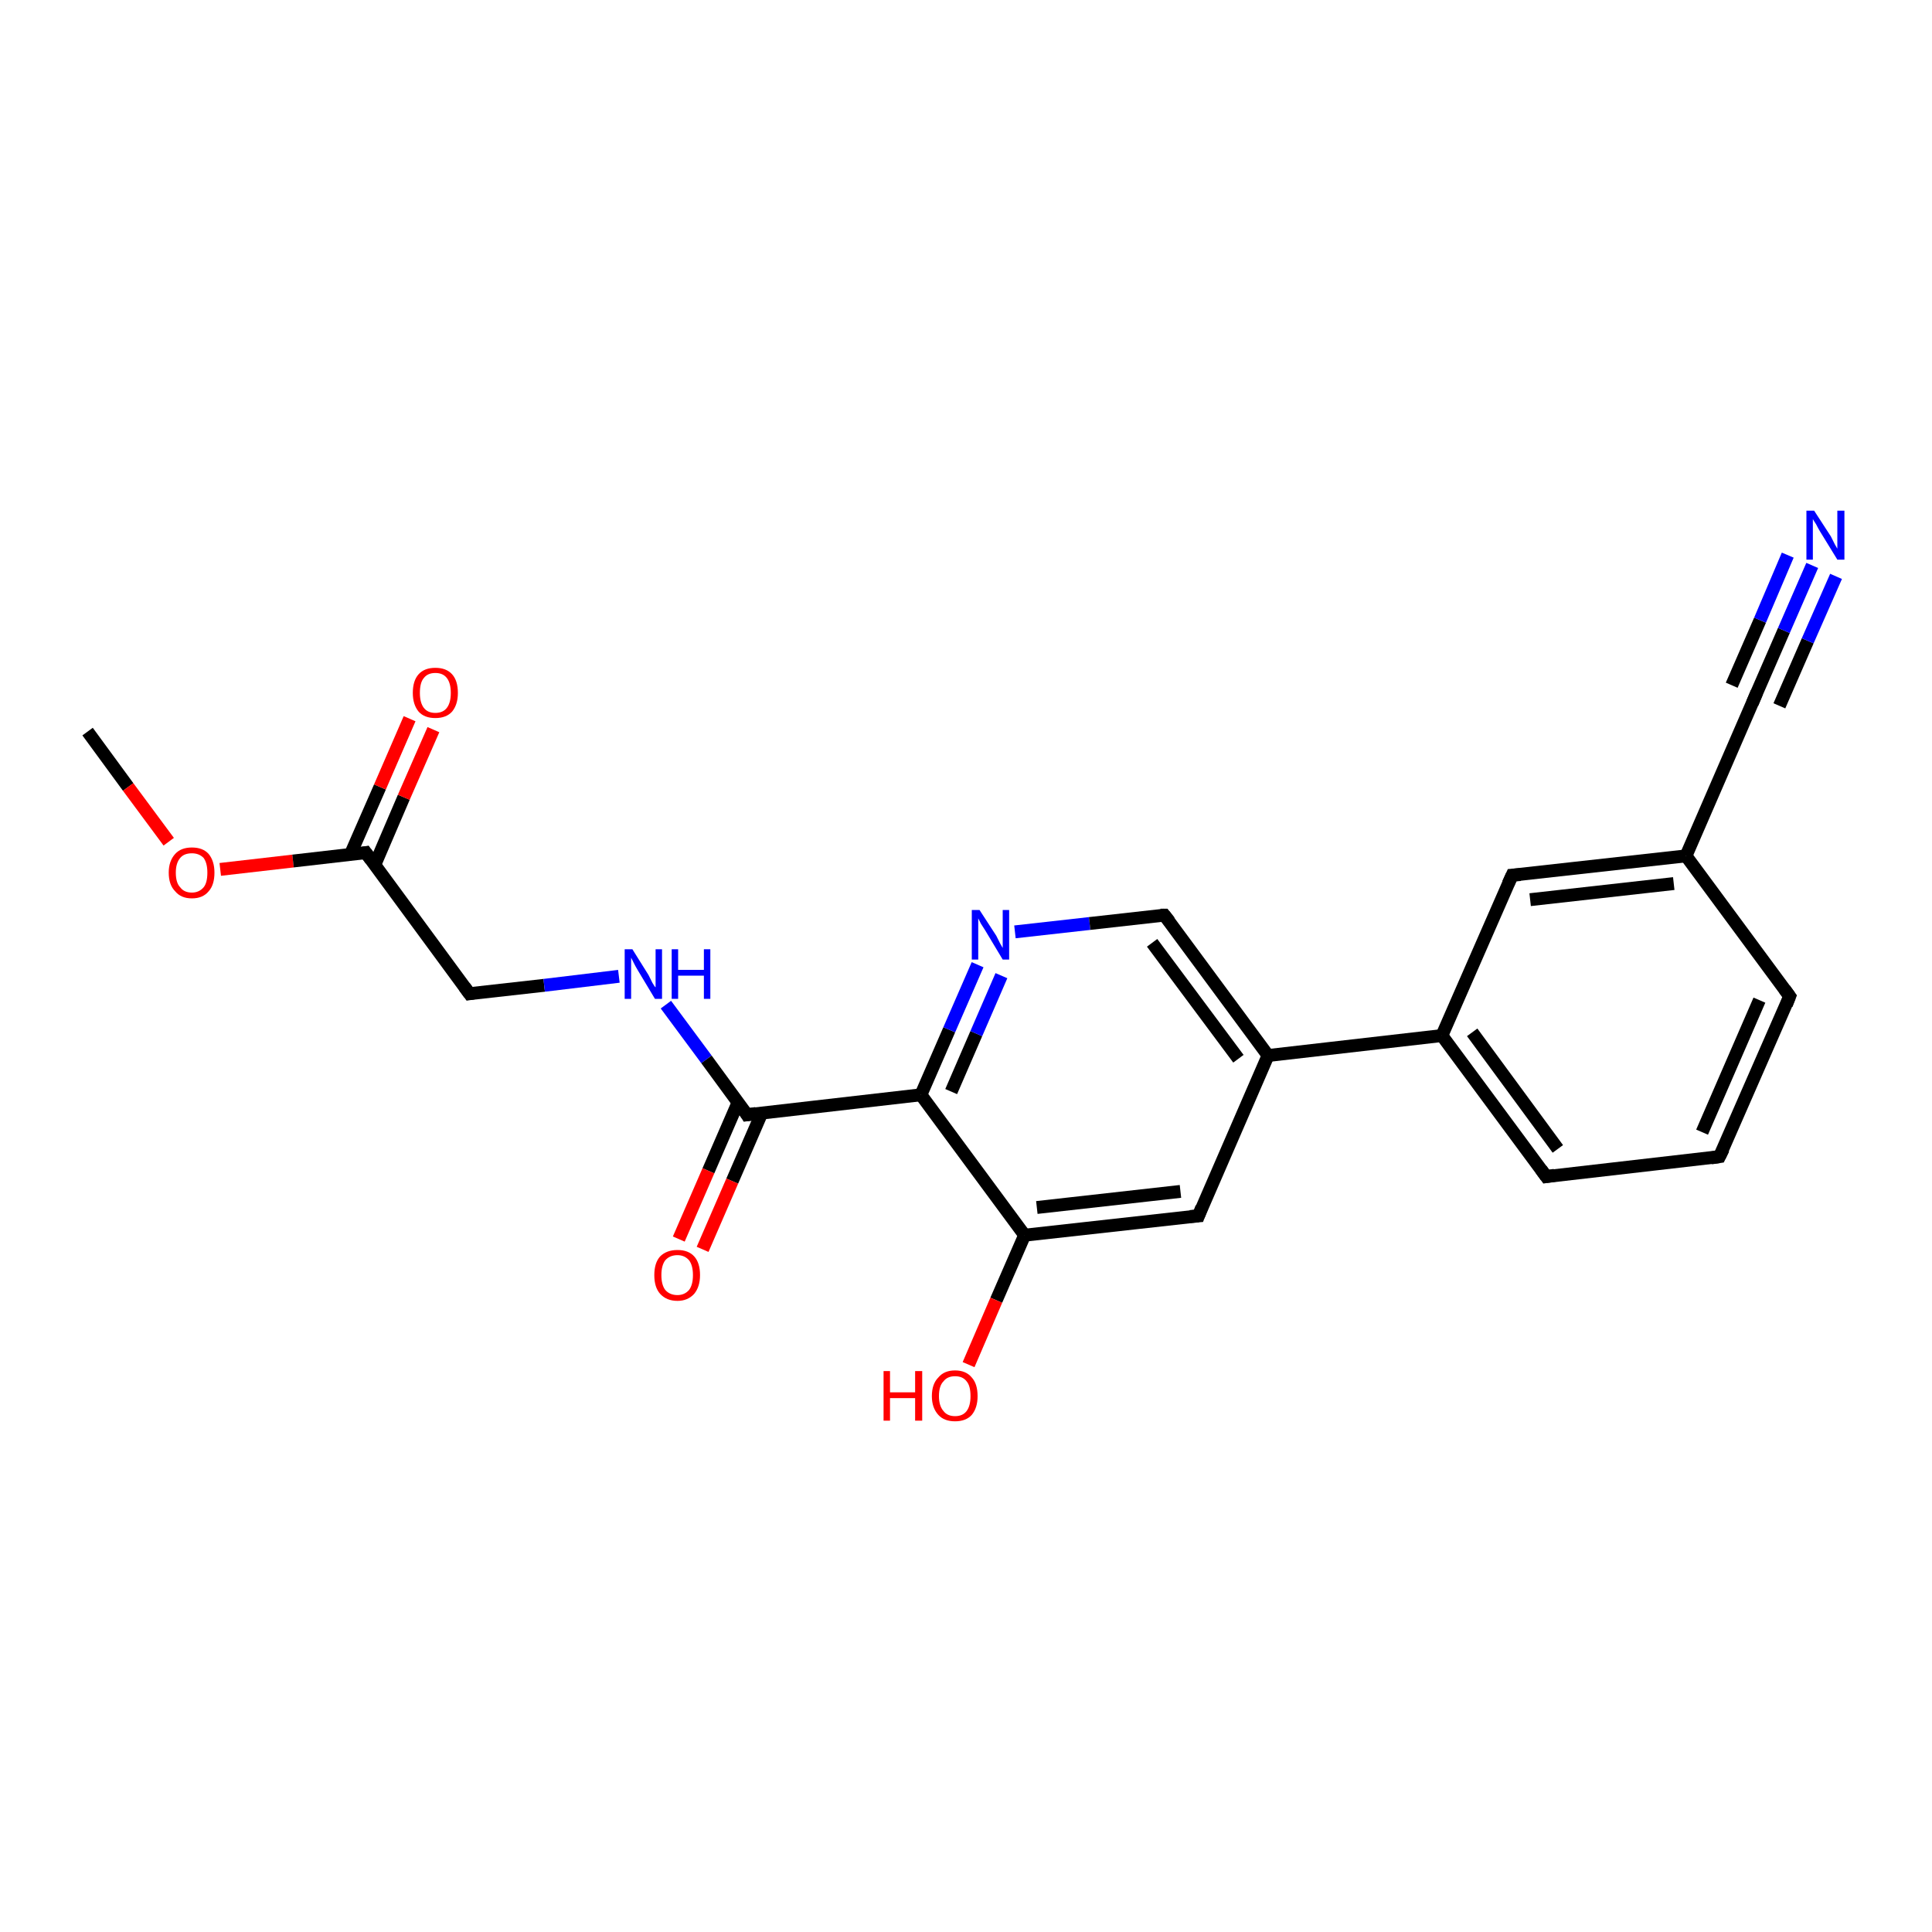 <?xml version='1.0' encoding='iso-8859-1'?>
<svg version='1.1' baseProfile='full'
              xmlns='http://www.w3.org/2000/svg'
                      xmlns:rdkit='http://www.rdkit.org/xml'
                      xmlns:xlink='http://www.w3.org/1999/xlink'
                  xml:space='preserve'
width='300px' height='300px' viewBox='0 0 300 300'>
<!-- END OF HEADER -->
<rect style='opacity:1.0;fill:#FFFFFF;stroke:none' width='300.0' height='300.0' x='0.0' y='0.0'> </rect>
<path class='bond-0 atom-0 atom-1' d='M 13.6,113.6 L 19.9,122.2' style='fill:none;fill-rule:evenodd;stroke:#000000;stroke-width:2.0px;stroke-linecap:butt;stroke-linejoin:miter;stroke-opacity:1' />
<path class='bond-0 atom-0 atom-1' d='M 19.9,122.2 L 26.2,130.7' style='fill:none;fill-rule:evenodd;stroke:#FF0000;stroke-width:2.0px;stroke-linecap:butt;stroke-linejoin:miter;stroke-opacity:1' />
<path class='bond-1 atom-1 atom-2' d='M 34.2,135.0 L 45.5,133.7' style='fill:none;fill-rule:evenodd;stroke:#FF0000;stroke-width:2.0px;stroke-linecap:butt;stroke-linejoin:miter;stroke-opacity:1' />
<path class='bond-1 atom-1 atom-2' d='M 45.5,133.7 L 56.8,132.4' style='fill:none;fill-rule:evenodd;stroke:#000000;stroke-width:2.0px;stroke-linecap:butt;stroke-linejoin:miter;stroke-opacity:1' />
<path class='bond-2 atom-2 atom-3' d='M 58.2,134.3 L 62.7,123.8' style='fill:none;fill-rule:evenodd;stroke:#000000;stroke-width:2.0px;stroke-linecap:butt;stroke-linejoin:miter;stroke-opacity:1' />
<path class='bond-2 atom-2 atom-3' d='M 62.7,123.8 L 67.3,113.3' style='fill:none;fill-rule:evenodd;stroke:#FF0000;stroke-width:2.0px;stroke-linecap:butt;stroke-linejoin:miter;stroke-opacity:1' />
<path class='bond-2 atom-2 atom-3' d='M 54.4,132.7 L 59.0,122.2' style='fill:none;fill-rule:evenodd;stroke:#000000;stroke-width:2.0px;stroke-linecap:butt;stroke-linejoin:miter;stroke-opacity:1' />
<path class='bond-2 atom-2 atom-3' d='M 59.0,122.2 L 63.6,111.6' style='fill:none;fill-rule:evenodd;stroke:#FF0000;stroke-width:2.0px;stroke-linecap:butt;stroke-linejoin:miter;stroke-opacity:1' />
<path class='bond-3 atom-2 atom-4' d='M 56.8,132.4 L 72.9,154.3' style='fill:none;fill-rule:evenodd;stroke:#000000;stroke-width:2.0px;stroke-linecap:butt;stroke-linejoin:miter;stroke-opacity:1' />
<path class='bond-4 atom-4 atom-5' d='M 72.9,154.3 L 84.5,153.0' style='fill:none;fill-rule:evenodd;stroke:#000000;stroke-width:2.0px;stroke-linecap:butt;stroke-linejoin:miter;stroke-opacity:1' />
<path class='bond-4 atom-4 atom-5' d='M 84.5,153.0 L 96.1,151.6' style='fill:none;fill-rule:evenodd;stroke:#0000FF;stroke-width:2.0px;stroke-linecap:butt;stroke-linejoin:miter;stroke-opacity:1' />
<path class='bond-5 atom-5 atom-6' d='M 103.4,156.0 L 109.7,164.5' style='fill:none;fill-rule:evenodd;stroke:#0000FF;stroke-width:2.0px;stroke-linecap:butt;stroke-linejoin:miter;stroke-opacity:1' />
<path class='bond-5 atom-5 atom-6' d='M 109.7,164.5 L 116.0,173.1' style='fill:none;fill-rule:evenodd;stroke:#000000;stroke-width:2.0px;stroke-linecap:butt;stroke-linejoin:miter;stroke-opacity:1' />
<path class='bond-6 atom-6 atom-7' d='M 114.6,171.2 L 110.0,181.8' style='fill:none;fill-rule:evenodd;stroke:#000000;stroke-width:2.0px;stroke-linecap:butt;stroke-linejoin:miter;stroke-opacity:1' />
<path class='bond-6 atom-6 atom-7' d='M 110.0,181.8 L 105.4,192.4' style='fill:none;fill-rule:evenodd;stroke:#FF0000;stroke-width:2.0px;stroke-linecap:butt;stroke-linejoin:miter;stroke-opacity:1' />
<path class='bond-6 atom-6 atom-7' d='M 118.3,172.8 L 113.7,183.4' style='fill:none;fill-rule:evenodd;stroke:#000000;stroke-width:2.0px;stroke-linecap:butt;stroke-linejoin:miter;stroke-opacity:1' />
<path class='bond-6 atom-6 atom-7' d='M 113.7,183.4 L 109.1,194.0' style='fill:none;fill-rule:evenodd;stroke:#FF0000;stroke-width:2.0px;stroke-linecap:butt;stroke-linejoin:miter;stroke-opacity:1' />
<path class='bond-7 atom-6 atom-8' d='M 116.0,173.1 L 143.0,170.0' style='fill:none;fill-rule:evenodd;stroke:#000000;stroke-width:2.0px;stroke-linecap:butt;stroke-linejoin:miter;stroke-opacity:1' />
<path class='bond-8 atom-8 atom-9' d='M 143.0,170.0 L 147.4,159.9' style='fill:none;fill-rule:evenodd;stroke:#000000;stroke-width:2.0px;stroke-linecap:butt;stroke-linejoin:miter;stroke-opacity:1' />
<path class='bond-8 atom-8 atom-9' d='M 147.4,159.9 L 151.8,149.8' style='fill:none;fill-rule:evenodd;stroke:#0000FF;stroke-width:2.0px;stroke-linecap:butt;stroke-linejoin:miter;stroke-opacity:1' />
<path class='bond-8 atom-8 atom-9' d='M 147.7,169.5 L 151.6,160.5' style='fill:none;fill-rule:evenodd;stroke:#000000;stroke-width:2.0px;stroke-linecap:butt;stroke-linejoin:miter;stroke-opacity:1' />
<path class='bond-8 atom-8 atom-9' d='M 151.6,160.5 L 155.5,151.5' style='fill:none;fill-rule:evenodd;stroke:#0000FF;stroke-width:2.0px;stroke-linecap:butt;stroke-linejoin:miter;stroke-opacity:1' />
<path class='bond-9 atom-9 atom-10' d='M 157.6,144.7 L 169.2,143.4' style='fill:none;fill-rule:evenodd;stroke:#0000FF;stroke-width:2.0px;stroke-linecap:butt;stroke-linejoin:miter;stroke-opacity:1' />
<path class='bond-9 atom-9 atom-10' d='M 169.2,143.4 L 180.8,142.1' style='fill:none;fill-rule:evenodd;stroke:#000000;stroke-width:2.0px;stroke-linecap:butt;stroke-linejoin:miter;stroke-opacity:1' />
<path class='bond-10 atom-10 atom-11' d='M 180.8,142.1 L 196.9,163.9' style='fill:none;fill-rule:evenodd;stroke:#000000;stroke-width:2.0px;stroke-linecap:butt;stroke-linejoin:miter;stroke-opacity:1' />
<path class='bond-10 atom-10 atom-11' d='M 178.9,146.4 L 192.3,164.4' style='fill:none;fill-rule:evenodd;stroke:#000000;stroke-width:2.0px;stroke-linecap:butt;stroke-linejoin:miter;stroke-opacity:1' />
<path class='bond-11 atom-11 atom-12' d='M 196.9,163.9 L 186.1,188.8' style='fill:none;fill-rule:evenodd;stroke:#000000;stroke-width:2.0px;stroke-linecap:butt;stroke-linejoin:miter;stroke-opacity:1' />
<path class='bond-12 atom-12 atom-13' d='M 186.1,188.8 L 159.1,191.8' style='fill:none;fill-rule:evenodd;stroke:#000000;stroke-width:2.0px;stroke-linecap:butt;stroke-linejoin:miter;stroke-opacity:1' />
<path class='bond-12 atom-12 atom-13' d='M 183.3,185.0 L 161.0,187.5' style='fill:none;fill-rule:evenodd;stroke:#000000;stroke-width:2.0px;stroke-linecap:butt;stroke-linejoin:miter;stroke-opacity:1' />
<path class='bond-13 atom-13 atom-14' d='M 159.1,191.8 L 154.7,201.9' style='fill:none;fill-rule:evenodd;stroke:#000000;stroke-width:2.0px;stroke-linecap:butt;stroke-linejoin:miter;stroke-opacity:1' />
<path class='bond-13 atom-13 atom-14' d='M 154.7,201.9 L 150.4,211.9' style='fill:none;fill-rule:evenodd;stroke:#FF0000;stroke-width:2.0px;stroke-linecap:butt;stroke-linejoin:miter;stroke-opacity:1' />
<path class='bond-14 atom-11 atom-15' d='M 196.9,163.9 L 223.9,160.8' style='fill:none;fill-rule:evenodd;stroke:#000000;stroke-width:2.0px;stroke-linecap:butt;stroke-linejoin:miter;stroke-opacity:1' />
<path class='bond-15 atom-15 atom-16' d='M 223.9,160.8 L 240.1,182.7' style='fill:none;fill-rule:evenodd;stroke:#000000;stroke-width:2.0px;stroke-linecap:butt;stroke-linejoin:miter;stroke-opacity:1' />
<path class='bond-15 atom-15 atom-16' d='M 228.6,160.3 L 241.9,178.4' style='fill:none;fill-rule:evenodd;stroke:#000000;stroke-width:2.0px;stroke-linecap:butt;stroke-linejoin:miter;stroke-opacity:1' />
<path class='bond-16 atom-16 atom-17' d='M 240.1,182.7 L 267.0,179.6' style='fill:none;fill-rule:evenodd;stroke:#000000;stroke-width:2.0px;stroke-linecap:butt;stroke-linejoin:miter;stroke-opacity:1' />
<path class='bond-17 atom-17 atom-18' d='M 267.0,179.6 L 277.9,154.7' style='fill:none;fill-rule:evenodd;stroke:#000000;stroke-width:2.0px;stroke-linecap:butt;stroke-linejoin:miter;stroke-opacity:1' />
<path class='bond-17 atom-17 atom-18' d='M 264.3,175.8 L 273.2,155.3' style='fill:none;fill-rule:evenodd;stroke:#000000;stroke-width:2.0px;stroke-linecap:butt;stroke-linejoin:miter;stroke-opacity:1' />
<path class='bond-18 atom-18 atom-19' d='M 277.9,154.7 L 261.8,132.9' style='fill:none;fill-rule:evenodd;stroke:#000000;stroke-width:2.0px;stroke-linecap:butt;stroke-linejoin:miter;stroke-opacity:1' />
<path class='bond-19 atom-19 atom-20' d='M 261.8,132.9 L 234.8,135.9' style='fill:none;fill-rule:evenodd;stroke:#000000;stroke-width:2.0px;stroke-linecap:butt;stroke-linejoin:miter;stroke-opacity:1' />
<path class='bond-19 atom-19 atom-20' d='M 259.9,137.2 L 237.6,139.7' style='fill:none;fill-rule:evenodd;stroke:#000000;stroke-width:2.0px;stroke-linecap:butt;stroke-linejoin:miter;stroke-opacity:1' />
<path class='bond-20 atom-19 atom-21' d='M 261.8,132.9 L 272.6,108.0' style='fill:none;fill-rule:evenodd;stroke:#000000;stroke-width:2.0px;stroke-linecap:butt;stroke-linejoin:miter;stroke-opacity:1' />
<path class='bond-21 atom-21 atom-22' d='M 272.6,108.0 L 277.0,97.9' style='fill:none;fill-rule:evenodd;stroke:#000000;stroke-width:2.0px;stroke-linecap:butt;stroke-linejoin:miter;stroke-opacity:1' />
<path class='bond-21 atom-21 atom-22' d='M 277.0,97.9 L 281.4,87.8' style='fill:none;fill-rule:evenodd;stroke:#0000FF;stroke-width:2.0px;stroke-linecap:butt;stroke-linejoin:miter;stroke-opacity:1' />
<path class='bond-21 atom-21 atom-22' d='M 268.9,106.4 L 273.3,96.3' style='fill:none;fill-rule:evenodd;stroke:#000000;stroke-width:2.0px;stroke-linecap:butt;stroke-linejoin:miter;stroke-opacity:1' />
<path class='bond-21 atom-21 atom-22' d='M 273.3,96.3 L 277.6,86.2' style='fill:none;fill-rule:evenodd;stroke:#0000FF;stroke-width:2.0px;stroke-linecap:butt;stroke-linejoin:miter;stroke-opacity:1' />
<path class='bond-21 atom-21 atom-22' d='M 276.3,109.6 L 280.7,99.5' style='fill:none;fill-rule:evenodd;stroke:#000000;stroke-width:2.0px;stroke-linecap:butt;stroke-linejoin:miter;stroke-opacity:1' />
<path class='bond-21 atom-21 atom-22' d='M 280.7,99.5 L 285.1,89.5' style='fill:none;fill-rule:evenodd;stroke:#0000FF;stroke-width:2.0px;stroke-linecap:butt;stroke-linejoin:miter;stroke-opacity:1' />
<path class='bond-22 atom-13 atom-8' d='M 159.1,191.8 L 143.0,170.0' style='fill:none;fill-rule:evenodd;stroke:#000000;stroke-width:2.0px;stroke-linecap:butt;stroke-linejoin:miter;stroke-opacity:1' />
<path class='bond-23 atom-20 atom-15' d='M 234.8,135.9 L 223.9,160.8' style='fill:none;fill-rule:evenodd;stroke:#000000;stroke-width:2.0px;stroke-linecap:butt;stroke-linejoin:miter;stroke-opacity:1' />
<path d='M 56.2,132.5 L 56.8,132.4 L 57.6,133.5' style='fill:none;stroke:#000000;stroke-width:2.0px;stroke-linecap:butt;stroke-linejoin:miter;stroke-opacity:1;' />
<path d='M 72.1,153.2 L 72.9,154.3 L 73.5,154.2' style='fill:none;stroke:#000000;stroke-width:2.0px;stroke-linecap:butt;stroke-linejoin:miter;stroke-opacity:1;' />
<path d='M 115.7,172.6 L 116.0,173.1 L 117.4,172.9' style='fill:none;stroke:#000000;stroke-width:2.0px;stroke-linecap:butt;stroke-linejoin:miter;stroke-opacity:1;' />
<path d='M 180.2,142.1 L 180.8,142.1 L 181.6,143.1' style='fill:none;stroke:#000000;stroke-width:2.0px;stroke-linecap:butt;stroke-linejoin:miter;stroke-opacity:1;' />
<path d='M 186.6,187.5 L 186.1,188.8 L 184.8,188.9' style='fill:none;stroke:#000000;stroke-width:2.0px;stroke-linecap:butt;stroke-linejoin:miter;stroke-opacity:1;' />
<path d='M 239.3,181.6 L 240.1,182.7 L 241.4,182.5' style='fill:none;stroke:#000000;stroke-width:2.0px;stroke-linecap:butt;stroke-linejoin:miter;stroke-opacity:1;' />
<path d='M 265.7,179.8 L 267.0,179.6 L 267.6,178.4' style='fill:none;stroke:#000000;stroke-width:2.0px;stroke-linecap:butt;stroke-linejoin:miter;stroke-opacity:1;' />
<path d='M 277.4,156.0 L 277.9,154.7 L 277.1,153.6' style='fill:none;stroke:#000000;stroke-width:2.0px;stroke-linecap:butt;stroke-linejoin:miter;stroke-opacity:1;' />
<path d='M 236.1,135.8 L 234.8,135.9 L 234.2,137.2' style='fill:none;stroke:#000000;stroke-width:2.0px;stroke-linecap:butt;stroke-linejoin:miter;stroke-opacity:1;' />
<path d='M 272.1,109.2 L 272.6,108.0 L 272.8,107.5' style='fill:none;stroke:#000000;stroke-width:2.0px;stroke-linecap:butt;stroke-linejoin:miter;stroke-opacity:1;' />
<path class='atom-1' d='M 26.2 135.5
Q 26.2 133.7, 27.2 132.6
Q 28.1 131.6, 29.8 131.6
Q 31.5 131.6, 32.4 132.6
Q 33.3 133.7, 33.3 135.5
Q 33.3 137.4, 32.4 138.4
Q 31.5 139.5, 29.8 139.5
Q 28.1 139.5, 27.2 138.4
Q 26.2 137.4, 26.2 135.5
M 29.8 138.6
Q 30.9 138.6, 31.6 137.8
Q 32.2 137.1, 32.2 135.5
Q 32.2 134.0, 31.6 133.2
Q 30.9 132.5, 29.8 132.5
Q 28.6 132.5, 28.0 133.2
Q 27.3 134.0, 27.3 135.5
Q 27.3 137.1, 28.0 137.8
Q 28.6 138.6, 29.8 138.6
' fill='#FF0000'/>
<path class='atom-3' d='M 64.1 107.6
Q 64.1 105.7, 65.0 104.7
Q 65.9 103.7, 67.6 103.7
Q 69.3 103.7, 70.2 104.7
Q 71.1 105.7, 71.1 107.6
Q 71.1 109.4, 70.2 110.5
Q 69.3 111.5, 67.6 111.5
Q 65.9 111.5, 65.0 110.5
Q 64.1 109.4, 64.1 107.6
M 67.6 110.7
Q 68.8 110.7, 69.4 109.9
Q 70.0 109.1, 70.0 107.6
Q 70.0 106.1, 69.4 105.3
Q 68.8 104.5, 67.6 104.5
Q 66.4 104.5, 65.8 105.3
Q 65.2 106.0, 65.2 107.6
Q 65.2 109.1, 65.8 109.9
Q 66.4 110.7, 67.6 110.7
' fill='#FF0000'/>
<path class='atom-5' d='M 98.2 147.4
L 100.7 151.4
Q 100.9 151.8, 101.3 152.6
Q 101.7 153.3, 101.8 153.3
L 101.8 147.4
L 102.8 147.4
L 102.8 155.1
L 101.7 155.1
L 99.0 150.6
Q 98.7 150.1, 98.4 149.5
Q 98.1 148.9, 98.0 148.7
L 98.0 155.1
L 97.0 155.1
L 97.0 147.4
L 98.2 147.4
' fill='#0000FF'/>
<path class='atom-5' d='M 104.3 147.4
L 105.3 147.4
L 105.3 150.6
L 109.3 150.6
L 109.3 147.4
L 110.3 147.4
L 110.3 155.1
L 109.3 155.1
L 109.3 151.5
L 105.3 151.5
L 105.3 155.1
L 104.3 155.1
L 104.3 147.4
' fill='#0000FF'/>
<path class='atom-7' d='M 101.6 198.0
Q 101.6 196.1, 102.5 195.1
Q 103.5 194.1, 105.2 194.1
Q 106.9 194.1, 107.8 195.1
Q 108.7 196.1, 108.7 198.0
Q 108.7 199.8, 107.8 200.9
Q 106.8 202.0, 105.2 202.0
Q 103.5 202.0, 102.5 200.9
Q 101.6 199.9, 101.6 198.0
M 105.2 201.1
Q 106.3 201.1, 107.0 200.3
Q 107.6 199.5, 107.6 198.0
Q 107.6 196.5, 107.0 195.7
Q 106.3 194.9, 105.2 194.9
Q 104.0 194.9, 103.3 195.7
Q 102.7 196.5, 102.7 198.0
Q 102.7 199.5, 103.3 200.3
Q 104.0 201.1, 105.2 201.1
' fill='#FF0000'/>
<path class='atom-9' d='M 152.1 141.3
L 154.7 145.3
Q 154.9 145.7, 155.3 146.5
Q 155.7 147.2, 155.7 147.2
L 155.7 141.3
L 156.7 141.3
L 156.7 149.0
L 155.7 149.0
L 153.0 144.5
Q 152.7 144.0, 152.3 143.4
Q 152.0 142.8, 151.9 142.6
L 151.9 149.0
L 150.9 149.0
L 150.9 141.3
L 152.1 141.3
' fill='#0000FF'/>
<path class='atom-14' d='M 137.2 212.9
L 138.2 212.9
L 138.2 216.2
L 142.1 216.2
L 142.1 212.9
L 143.2 212.9
L 143.2 220.6
L 142.1 220.6
L 142.1 217.1
L 138.2 217.1
L 138.2 220.6
L 137.2 220.6
L 137.2 212.9
' fill='#FF0000'/>
<path class='atom-14' d='M 144.7 216.8
Q 144.7 214.9, 145.7 213.9
Q 146.6 212.8, 148.3 212.8
Q 150.0 212.8, 150.9 213.9
Q 151.8 214.9, 151.8 216.8
Q 151.8 218.6, 150.9 219.7
Q 150.0 220.7, 148.3 220.7
Q 146.6 220.7, 145.7 219.7
Q 144.7 218.6, 144.7 216.8
M 148.3 219.9
Q 149.5 219.9, 150.1 219.1
Q 150.7 218.3, 150.7 216.8
Q 150.7 215.2, 150.1 214.5
Q 149.5 213.7, 148.3 213.7
Q 147.1 213.7, 146.5 214.5
Q 145.8 215.2, 145.8 216.8
Q 145.8 218.3, 146.5 219.1
Q 147.1 219.9, 148.3 219.9
' fill='#FF0000'/>
<path class='atom-22' d='M 281.7 79.3
L 284.3 83.3
Q 284.5 83.7, 284.9 84.5
Q 285.3 85.2, 285.3 85.2
L 285.3 79.3
L 286.4 79.3
L 286.4 86.9
L 285.3 86.9
L 282.6 82.5
Q 282.3 82.0, 282.0 81.4
Q 281.6 80.8, 281.5 80.6
L 281.5 86.9
L 280.5 86.9
L 280.5 79.3
L 281.7 79.3
' fill='#0000FF'/>
</svg>
